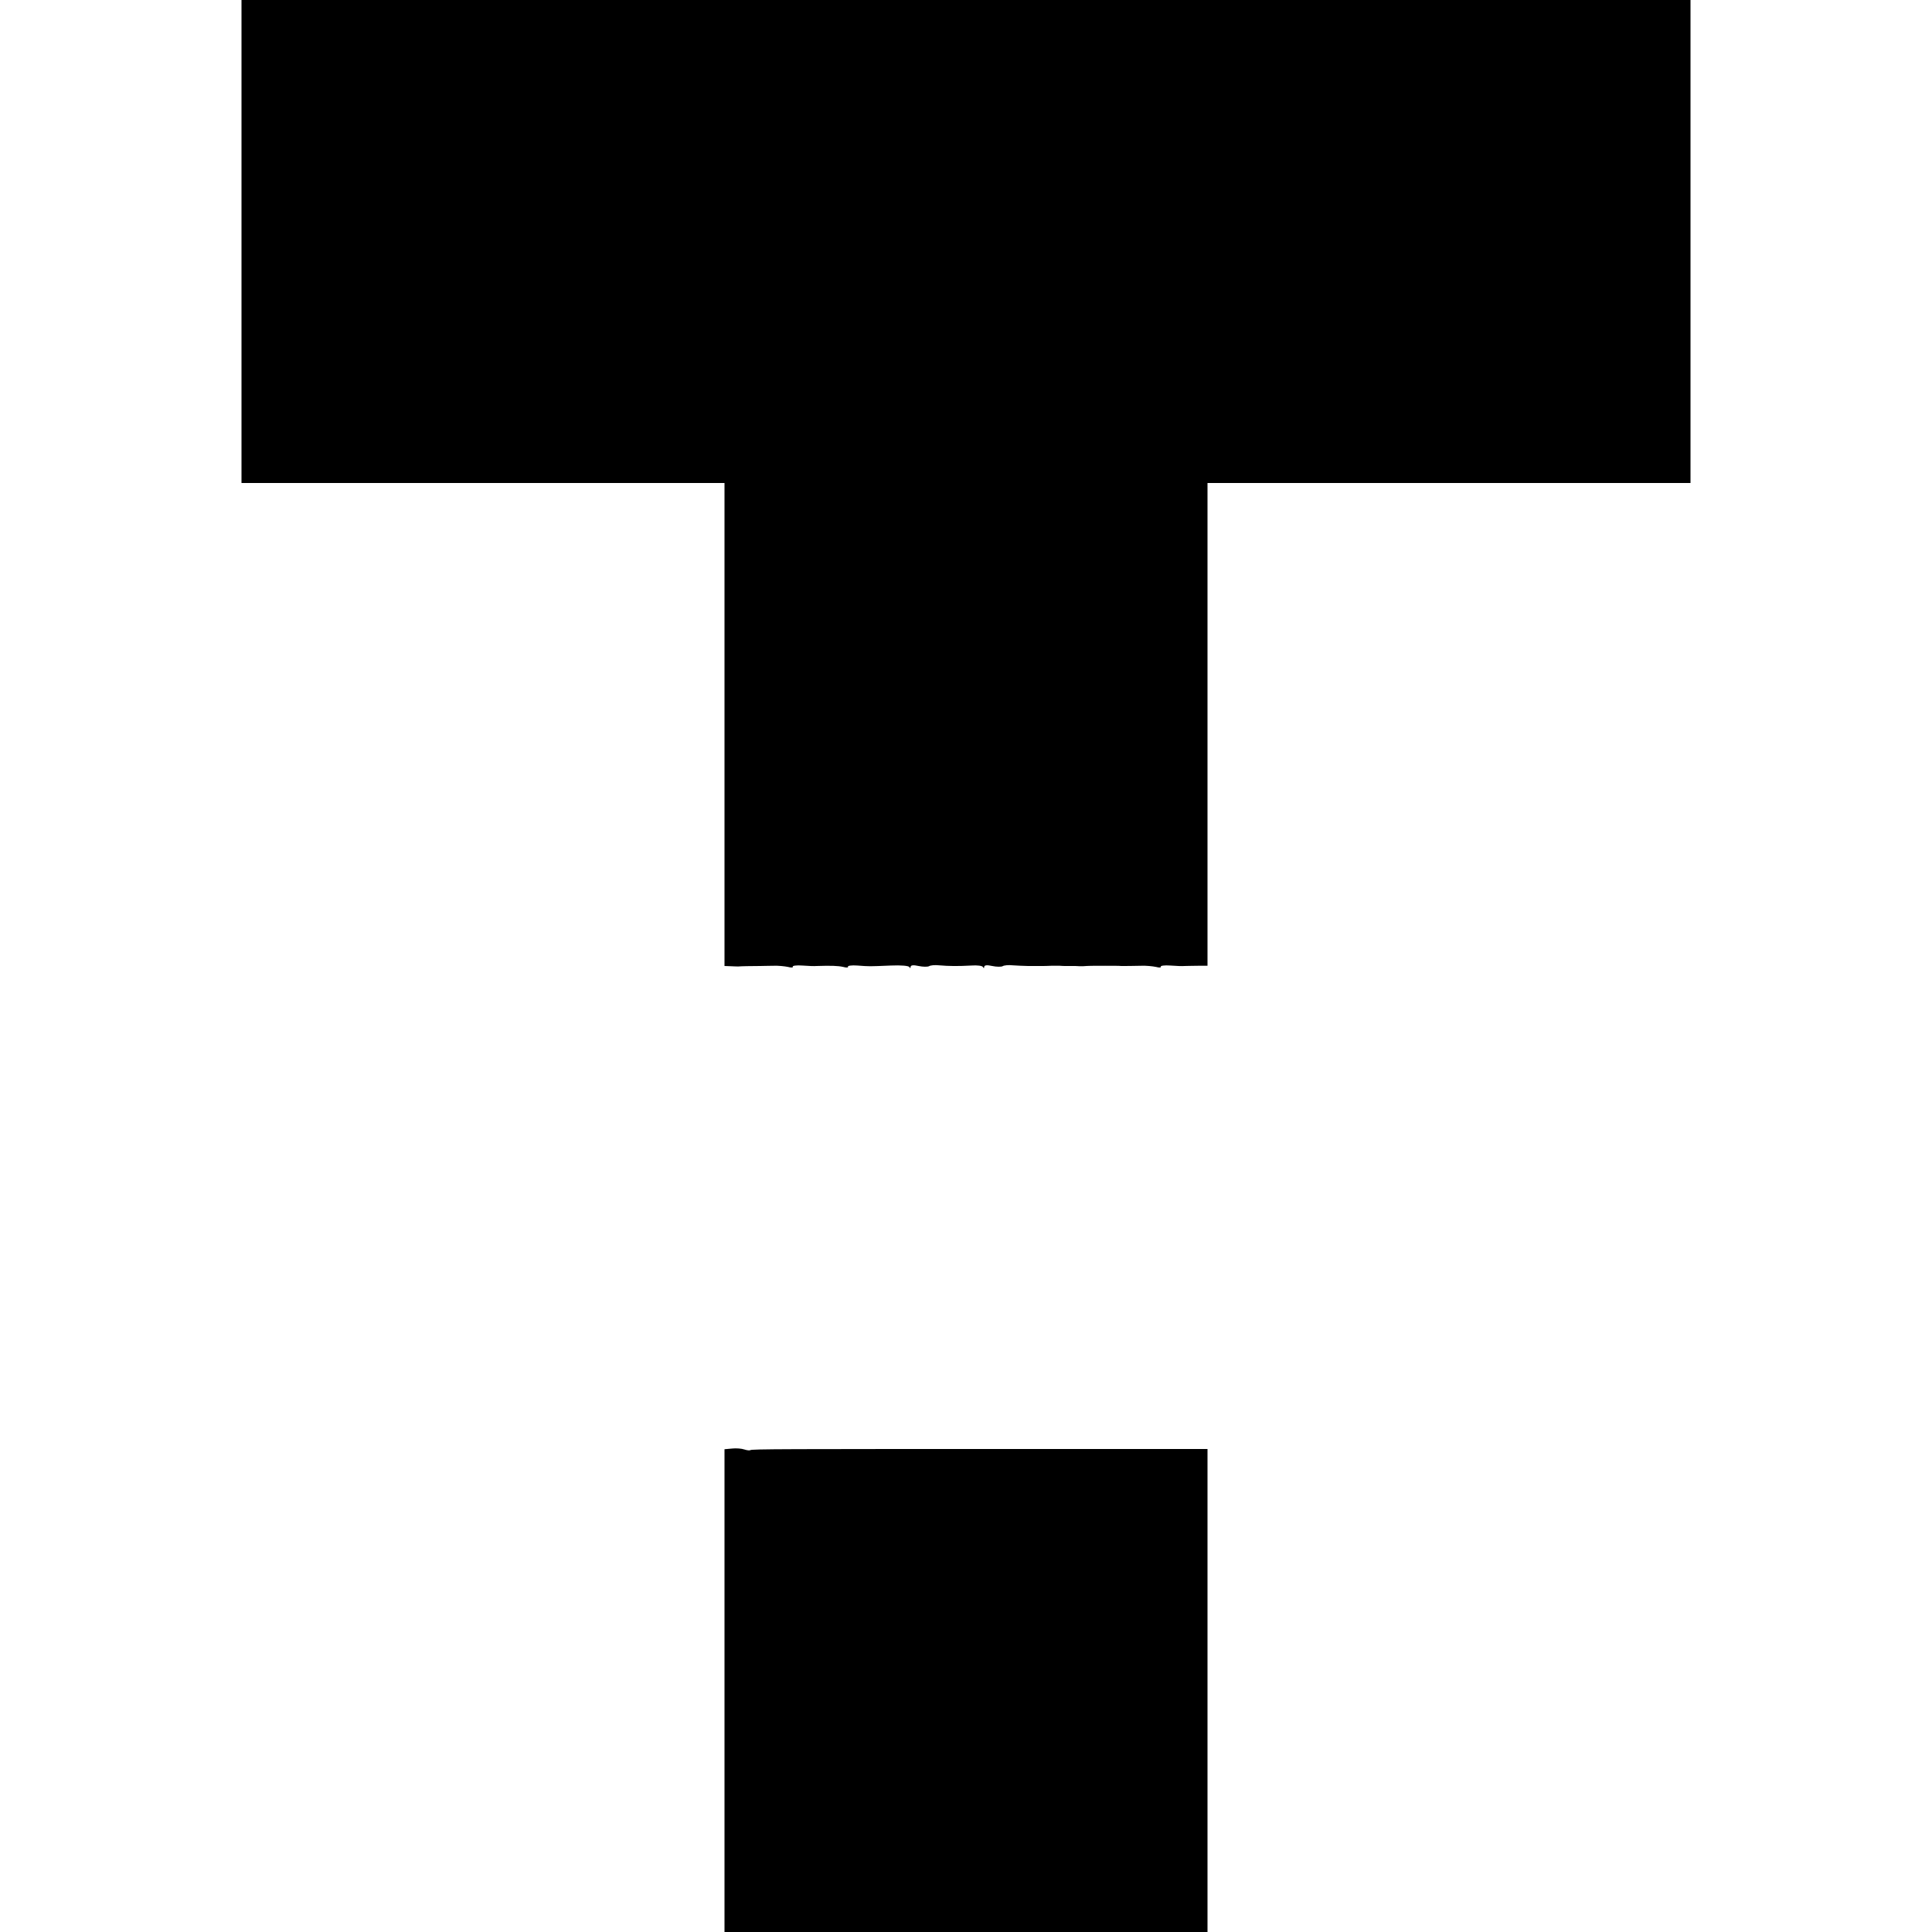<svg version="1.0" xmlns="http://www.w3.org/2000/svg" width="1120" height="1120" viewBox="0 0 840 840"><path d="M105 105v105h210v210l2.8.1c1.5.1 3 .1 3.3.1.7-.1 5.8-.2 9.4-.2 1.1 0 3.7-.1 5.7-.1 2.1-.1 4.9.2 6.4.5 1.4.4 2.3.3 2.1-.1-.3-.4 1.6-.7 4.1-.5 2.6.2 5.4.3 6.2.2 6.4-.2 9.3-.1 11.6.4 1.4.4 2.3.3 2.1-.1-.3-.4 1.6-.7 4.1-.5 5.5.4 4.6.4 14.5 0 4.5-.2 7.9.1 8.1.7.3.6.5.5.5-.1.1-.8 1.2-.9 3.5-.4 1.9.4 3.9.4 4.5.1.6-.4 2.6-.6 4.3-.4 4.6.4 8.5.4 14.1.1 2.6-.2 4.9.1 5.1.7.3.6.5.5.5-.1.1-.8 1.2-.9 3.5-.4 1.9.4 3.9.4 4.5.1.6-.4 2.6-.6 4.3-.4 1.8.1 4.9.3 6.8.3h5.5c1.1 0 3.1 0 4.5-.1h3.8c.6.1 2 .1 3 .1h3.7c1.1.1 2.6.1 3.3.1 2.5-.2 4.3-.2 9.7-.2 3 0 6.2 0 7 .1 2.1 0 4.4 0 8.7-.1 2.1-.1 4.9.2 6.4.5 1.4.4 2.3.3 2.1-.1-.3-.4 1.6-.7 4.1-.5 2.6.2 5.4.3 6.2.2.8 0 3.4-.1 5.8-.1h4.2V210h210V0H105v105zm213.3 524.8l-3.3.3V840h210V630h-77.2c-107.1 0-121.1 0-121.6.5-.2.2-1.4.1-2.6-.3-1.1-.4-3.6-.6-5.3-.4z"/></svg>